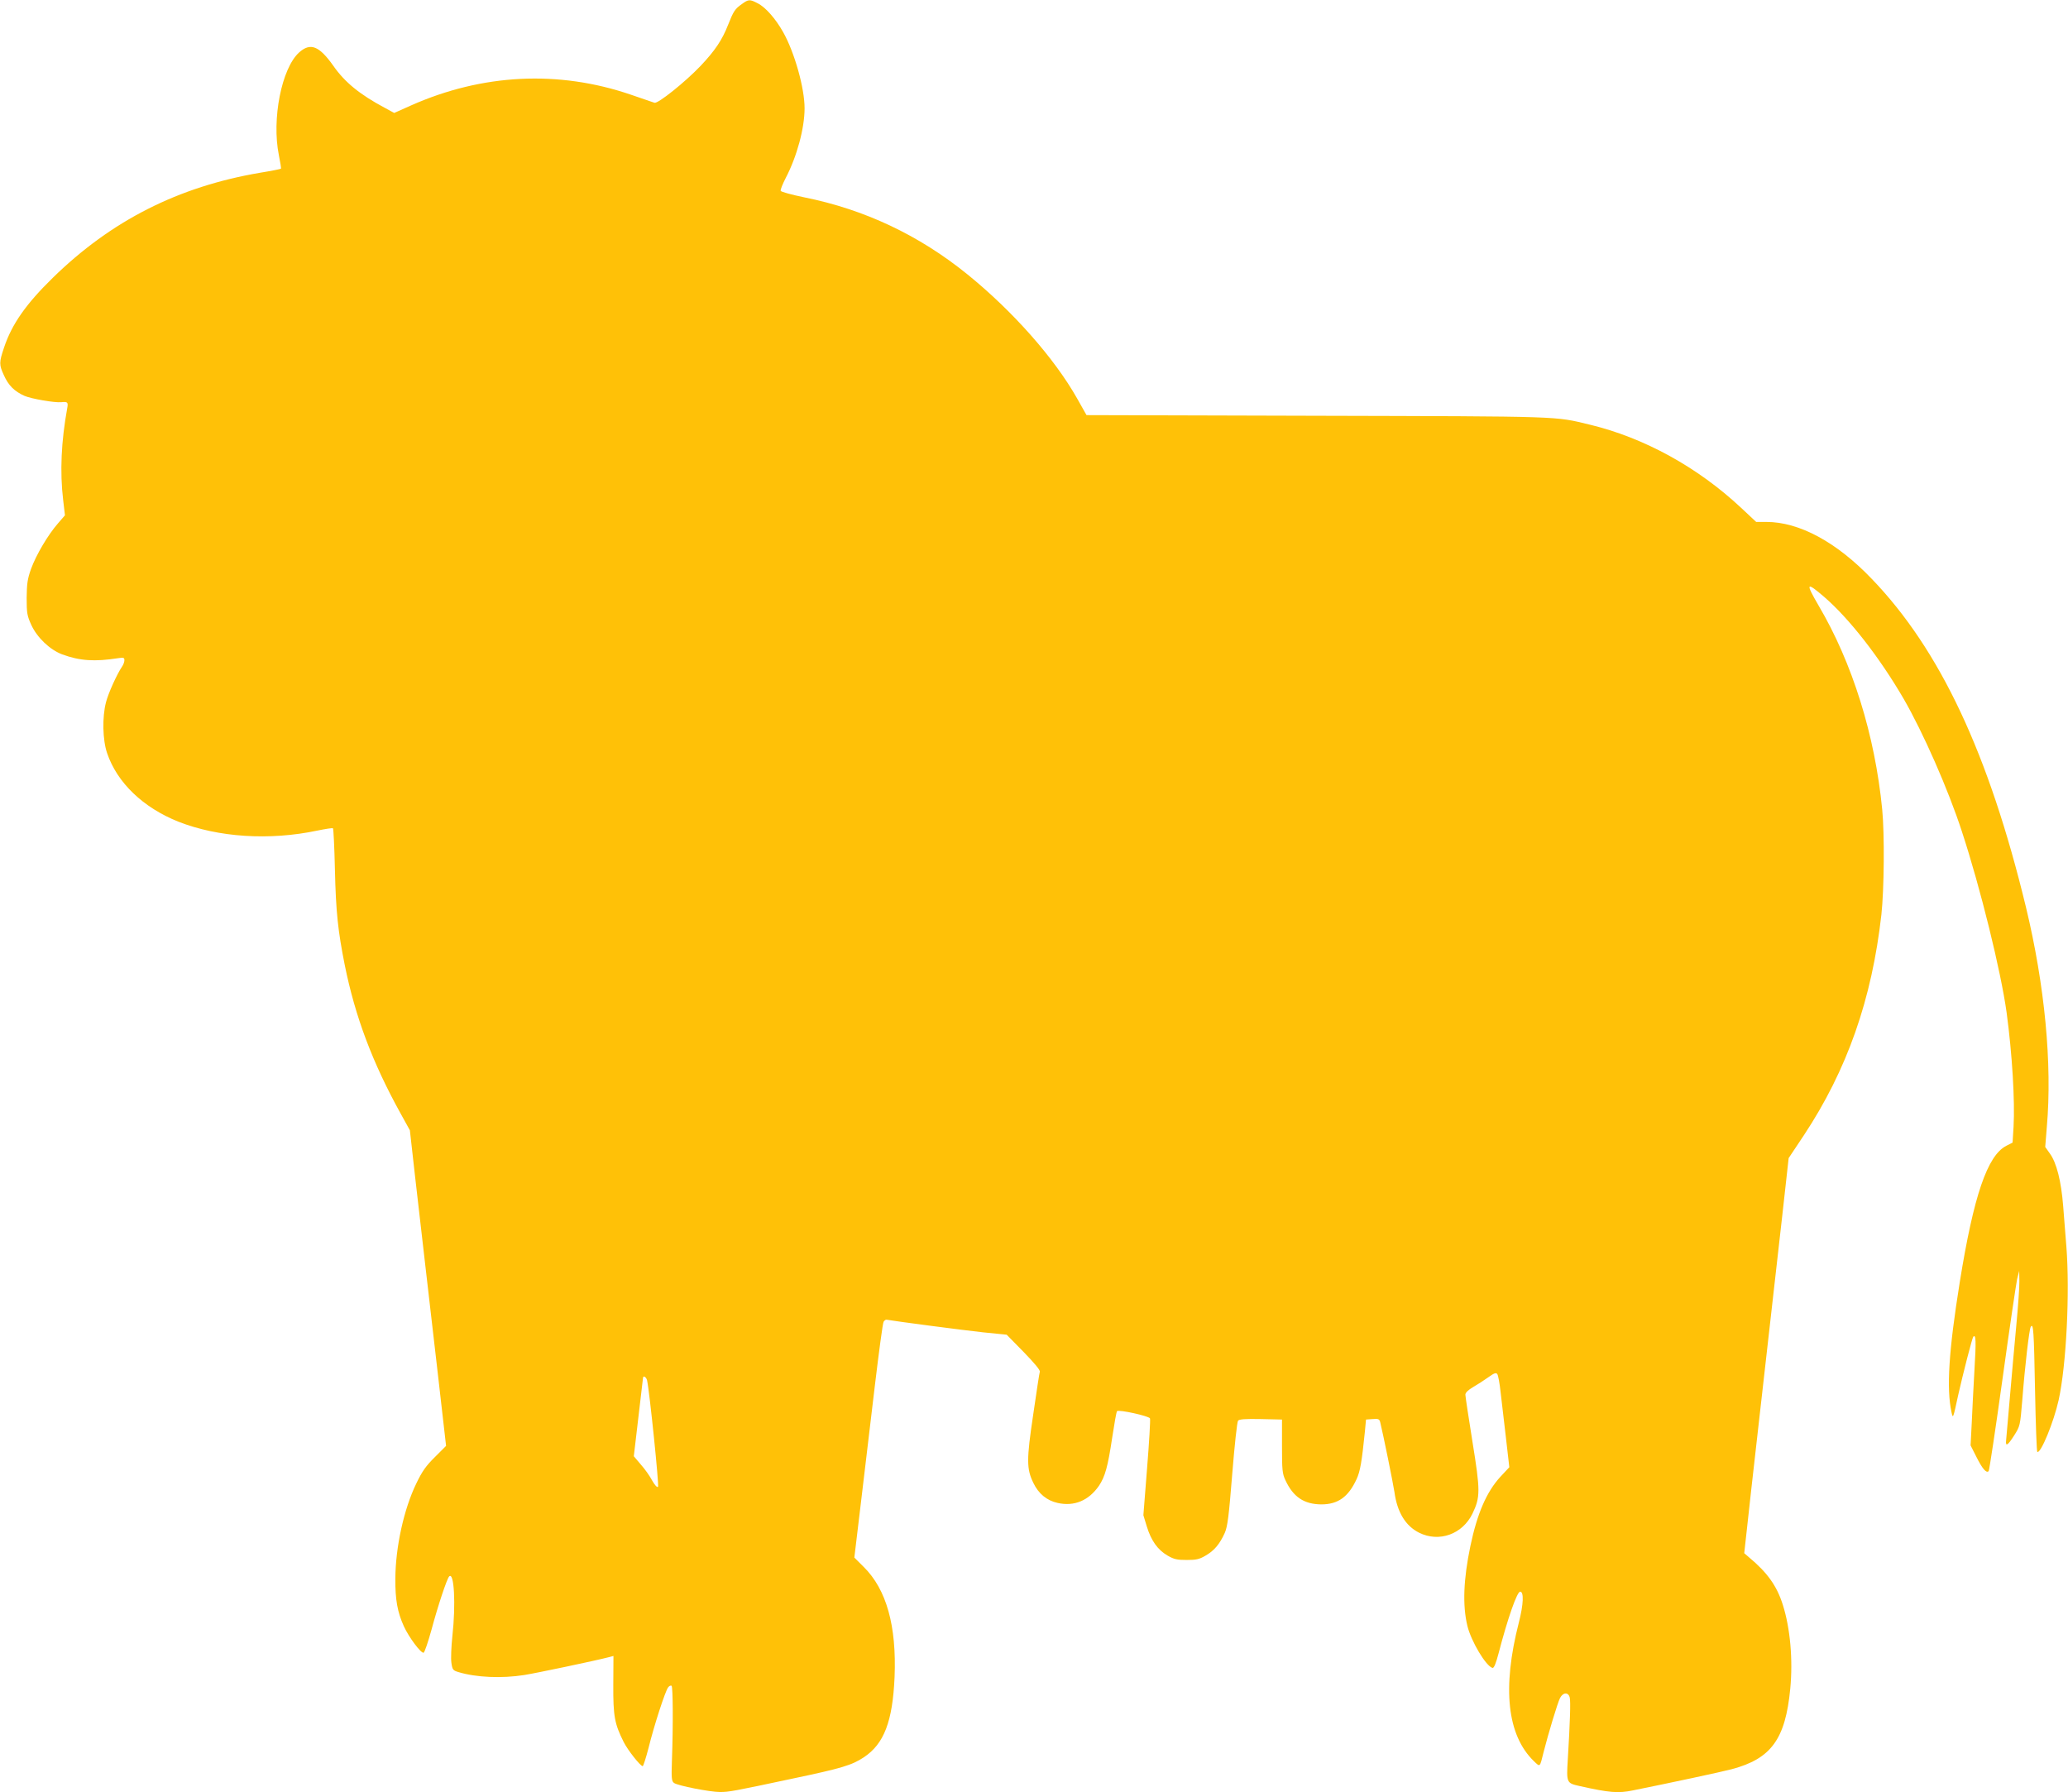 <?xml version="1.0" standalone="no"?>
<!DOCTYPE svg PUBLIC "-//W3C//DTD SVG 20010904//EN"
 "http://www.w3.org/TR/2001/REC-SVG-20010904/DTD/svg10.dtd">
<svg version="1.0" xmlns="http://www.w3.org/2000/svg"
 width="1280pt" height="1109pt" viewBox="0 0 1280 1109"
 preserveAspectRatio="xMidYMid meet">
<g transform="translate(0,1109) scale(0.1,-0.1)"
fill="#ffc107" stroke="none">
<path d="M4592 11065 c-43 -30 -52 -44 -86 -130 -36 -92 -81 -159 -169 -252
-96 -101 -265 -236 -286 -229 -9 3 -74 25 -146 50 -447 153 -919 130 -1362
-67 l-103 -46 -57 31 c-156 83 -249 159 -320 261 -88 124 -142 145 -212 82
-108 -98 -170 -412 -125 -635 9 -45 15 -82 13 -84 -2 -2 -60 -14 -129 -25
-506 -86 -921 -296 -1283 -650 -167 -163 -254 -288 -302 -432 -31 -92 -31
-106 -1 -171 28 -63 65 -100 128 -128 42 -18 185 -43 227 -39 40 4 44 0 37
-38 -37 -203 -46 -393 -25 -568 l11 -94 -44 -51 c-61 -70 -134 -193 -166 -281
-22 -62 -26 -91 -27 -179 0 -95 3 -111 29 -168 36 -78 114 -152 189 -181 111
-41 202 -47 350 -24 32 5 37 3 37 -13 0 -11 -7 -29 -15 -40 -31 -46 -84 -162
-99 -220 -24 -92 -21 -234 7 -315 62 -183 223 -337 441 -424 247 -97 563 -118
861 -55 49 10 92 17 96 14 3 -2 9 -117 12 -256 6 -262 19 -380 61 -591 65
-321 172 -604 345 -917 l58 -105 32 -285 c18 -157 45 -395 61 -530 16 -135 52
-446 80 -692 l51 -446 -69 -69 c-55 -54 -79 -88 -115 -163 -77 -158 -129 -394
-130 -590 -1 -130 13 -207 53 -295 31 -68 106 -168 122 -163 6 2 28 67 49 143
39 146 95 314 109 329 31 32 42 -172 20 -369 -7 -66 -10 -141 -6 -166 6 -42
10 -47 44 -57 109 -33 267 -40 407 -18 75 12 433 87 526 111 l26 7 -1 -179
c-1 -194 8 -241 64 -353 26 -52 104 -150 118 -150 4 0 20 51 36 112 35 142
103 350 121 375 7 10 17 14 22 10 8 -9 10 -236 2 -460 -4 -114 -2 -130 13
-141 23 -17 223 -56 284 -56 56 0 84 5 445 82 310 65 372 84 446 133 125 83
178 222 190 496 13 317 -50 543 -191 682 l-58 58 41 342 c22 188 61 513 86
722 25 209 49 387 54 395 5 8 13 14 18 13 56 -10 483 -66 596 -78 l148 -15
105 -107 c66 -68 103 -112 100 -122 -3 -9 -21 -128 -41 -266 -42 -280 -41
-336 1 -422 32 -67 83 -109 150 -124 103 -23 192 14 256 106 38 57 55 118 82
298 13 86 26 160 30 164 11 11 198 -30 204 -45 3 -8 -5 -146 -18 -307 l-23
-292 21 -69 c27 -88 67 -145 129 -181 40 -23 59 -27 118 -27 59 0 78 4 117 27
54 31 88 72 119 141 17 40 25 101 46 364 14 175 30 323 36 330 7 9 44 12 141
10 l131 -3 0 -165 c0 -146 2 -170 21 -210 48 -104 115 -149 222 -150 104 0
168 46 219 157 22 48 32 106 51 293 l7 75 41 3 c36 3 42 0 47 -20 18 -73 79
-373 88 -432 17 -125 69 -209 152 -251 124 -62 269 -10 331 118 49 102 49 141
0 444 -24 150 -44 281 -44 292 0 12 17 29 48 47 26 15 68 42 93 60 36 26 49
31 56 21 6 -6 15 -57 21 -112 6 -55 21 -182 33 -282 l21 -183 -56 -60 c-85
-93 -143 -227 -185 -428 -43 -206 -49 -366 -19 -492 23 -97 116 -252 156 -262
9 -2 21 27 38 92 56 215 114 380 133 380 24 0 21 -78 -8 -191 -104 -405 -73
-697 93 -858 40 -38 36 -41 61 59 27 107 86 303 101 332 19 36 51 37 60 3 6
-24 2 -152 -12 -382 -9 -146 -8 -148 73 -166 183 -41 239 -46 330 -27 229 46
551 115 611 131 245 65 333 186 363 499 17 179 0 373 -46 518 -37 118 -96 200
-210 295 l-29 25 17 153 c9 85 39 354 67 599 93 824 110 973 151 1333 l40 360
94 141 c268 405 421 842 480 1366 17 155 20 498 5 651 -45 459 -184 906 -394
1262 -82 141 -77 149 35 53 157 -136 343 -375 492 -631 120 -208 275 -559 360
-820 115 -350 242 -867 277 -1121 35 -259 52 -550 43 -707 l-6 -98 -39 -20
c-117 -60 -202 -309 -288 -844 -68 -423 -83 -658 -51 -805 9 -42 10 -39 41
105 30 133 87 356 94 363 16 16 18 -25 7 -205 -6 -109 -14 -259 -17 -333 l-7
-135 36 -71 c37 -74 62 -103 76 -88 4 5 43 263 86 573 43 311 84 587 90 615
l13 51 1 -62 c1 -35 -8 -158 -19 -275 -11 -117 -29 -319 -40 -448 -11 -129
-22 -247 -23 -263 -5 -42 10 -33 50 30 36 57 37 60 50 218 17 219 43 436 52
453 17 29 20 -23 27 -393 4 -207 10 -378 14 -380 21 -13 102 185 132 320 48
218 70 668 48 950 -5 69 -15 182 -20 253 -12 152 -41 267 -82 323 l-29 41 10
124 c34 391 -13 877 -129 1359 -230 951 -532 1594 -955 2033 -218 228 -449
352 -652 352 l-63 0 -93 87 c-268 251 -600 434 -937 515 -221 53 -151 51
-1685 55 l-1430 4 -58 103 c-142 251 -399 541 -679 768 -300 243 -637 402
-1011 477 -78 16 -143 34 -145 40 -2 7 12 42 31 79 70 134 117 309 117 432 0
125 -62 345 -132 470 -47 84 -110 156 -159 180 -48 25 -56 25 -97 -5z m-587
-8517 c16 -73 75 -652 68 -659 -6 -6 -20 10 -36 38 -14 27 -45 71 -70 99 l-44
52 28 238 c16 132 28 242 29 247 1 17 20 5 25 -15z"/>
</g>
</svg>
